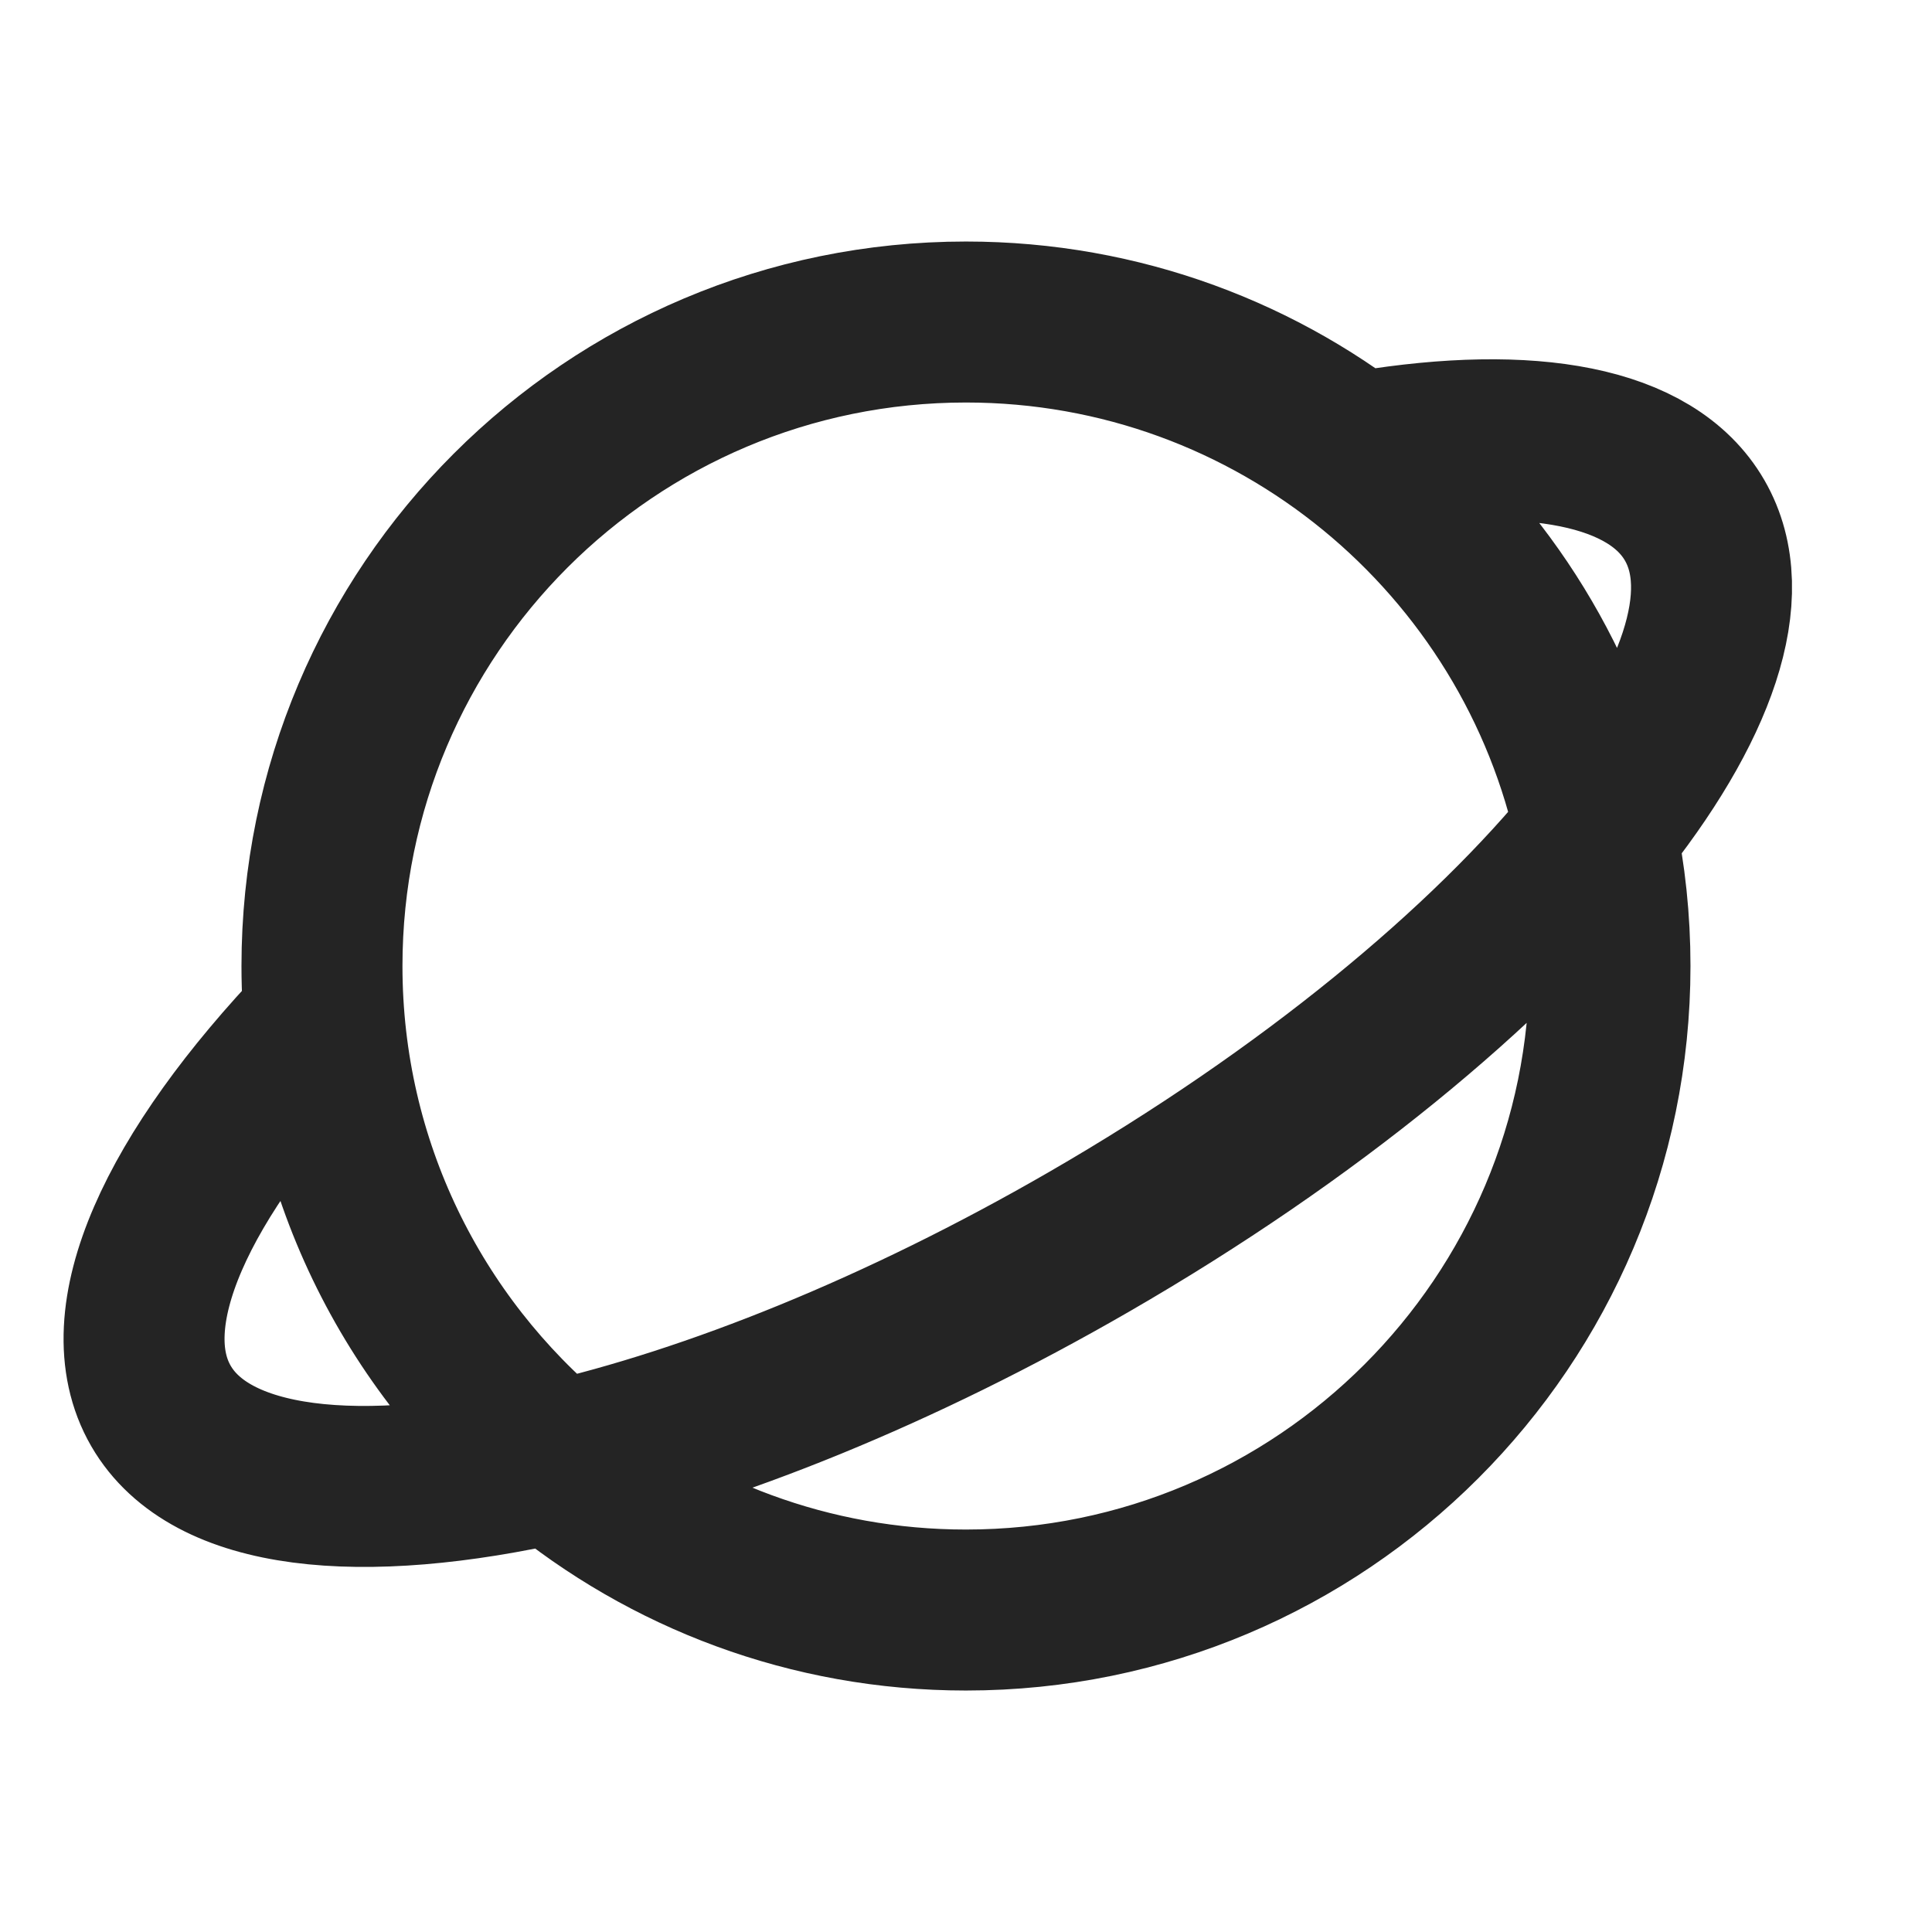 <svg width="40" height="40" viewBox="0 0 40 40" fill="none" xmlns="http://www.w3.org/2000/svg">
<path d="M11.495 30.27C13.803 32.183 16.767 33.334 19.999 33.334C27.363 33.334 33.333 27.364 33.333 20C33.333 19.052 33.234 18.127 33.045 17.234M11.495 30.27C8.545 27.824 6.666 24.132 6.666 20C6.666 12.636 12.636 6.667 19.999 6.667C26.415 6.667 31.772 11.198 33.045 17.234M11.495 30.27C14.754 29.525 18.632 27.972 22.542 25.714C27.093 23.087 30.794 20.021 33.045 17.234M11.495 30.27C7.446 31.195 4.352 30.874 3.332 29.108C2.281 27.288 3.66 24.328 6.666 21.182M33.045 17.234C35.132 14.651 35.972 12.307 35.086 10.773C34.188 9.218 31.682 8.783 28.332 9.332" stroke="#242424" stroke-width="3.333" stroke-linecap="round" stroke-linejoin="round"/>
</svg>
